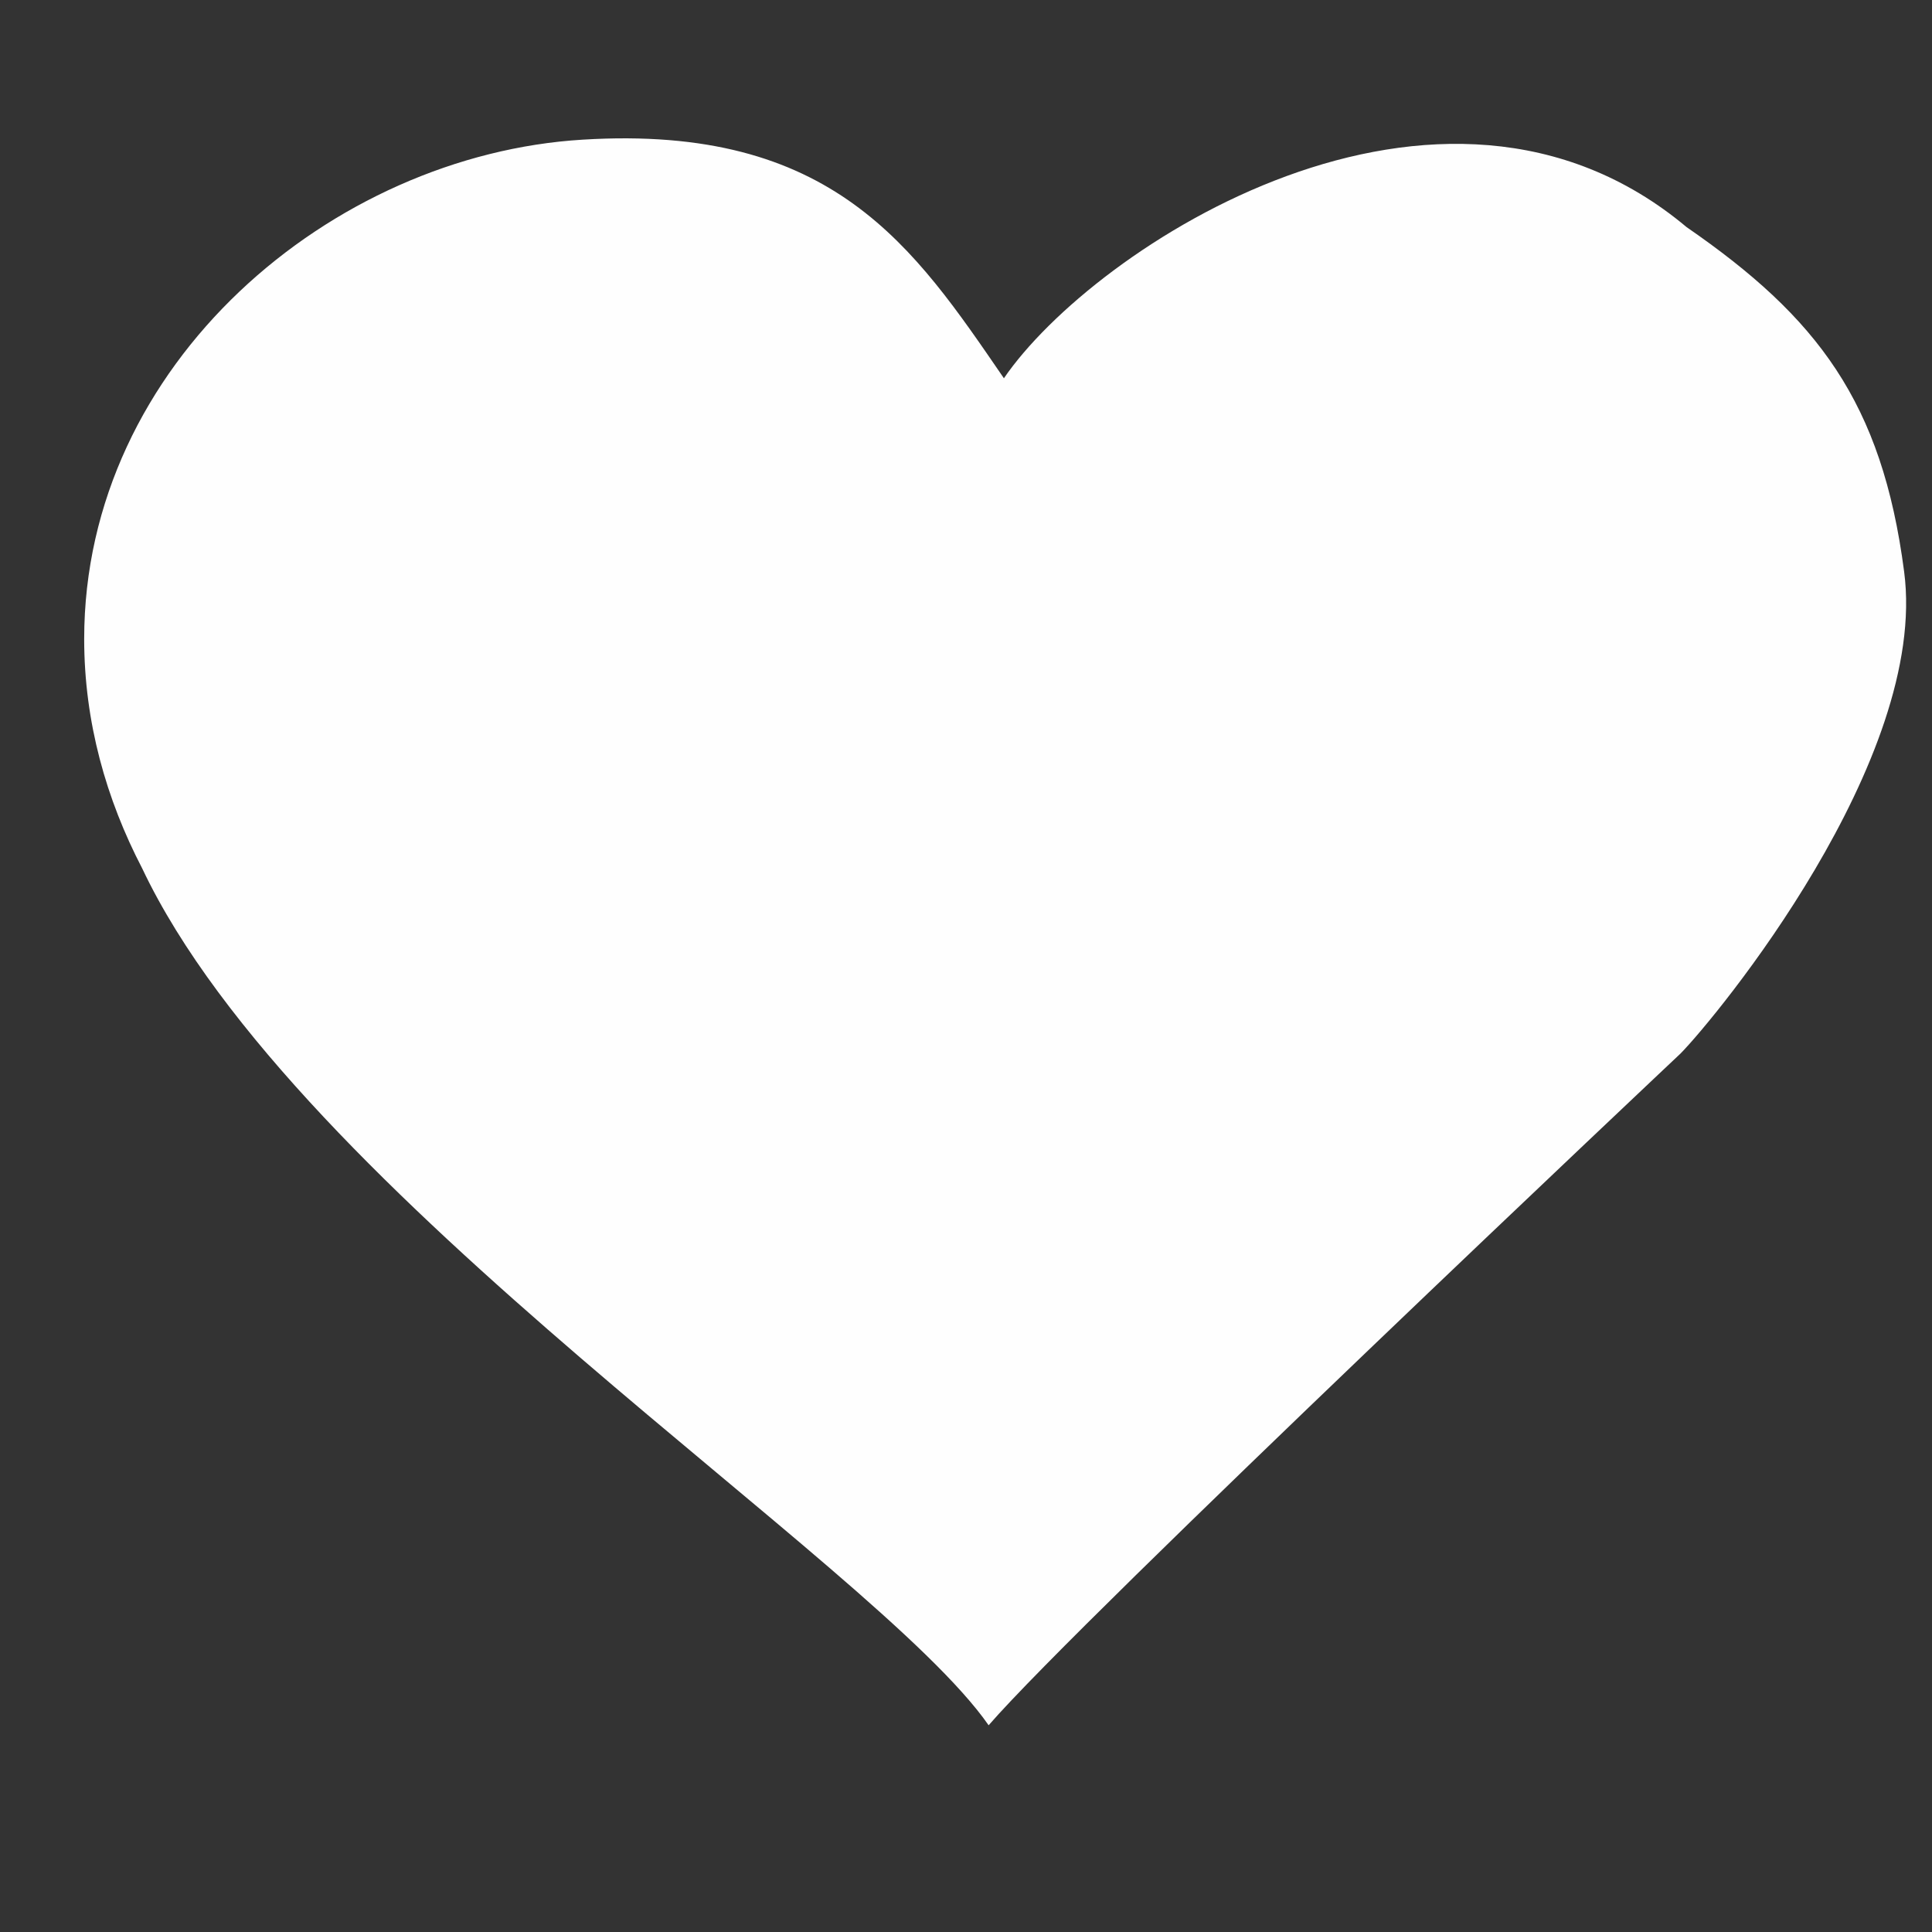 <svg xmlns="http://www.w3.org/2000/svg" width="7" height="7" viewBox="0 0 7 7">
    <rect x="0" y="0" width="7" height="7" fill="#333333" stroke="none"/>
    <g fill="none" fill-rule="evenodd">
        <g fill="#FEFEFE">
            <g>
                <g>
                    <g>
                        <g>
                            <g>
                                <path d="M3.332.869c-.326-.475-.618-.92-1.526-.864C.898.06 0 .815 0 1.814c0 .301.08.581.21.831.56 1.183 2.658 2.516 3.067 3.105.333-.385 2.507-2.434 2.507-2.434.128-.13.9-1.065.81-1.746C6.514.956 6.28.649 5.806.322 4.914-.426 3.657.394 3.332.87" transform="translate(-190 -2437) translate(-29 2016) translate(29 415.75) translate(31.935 3.586) translate(157.71 .727) translate(.66 1.438)"/>
                            </g>
                        </g>
                    </g>
                </g>
            </g>
        </g>
    </g>
</svg>
